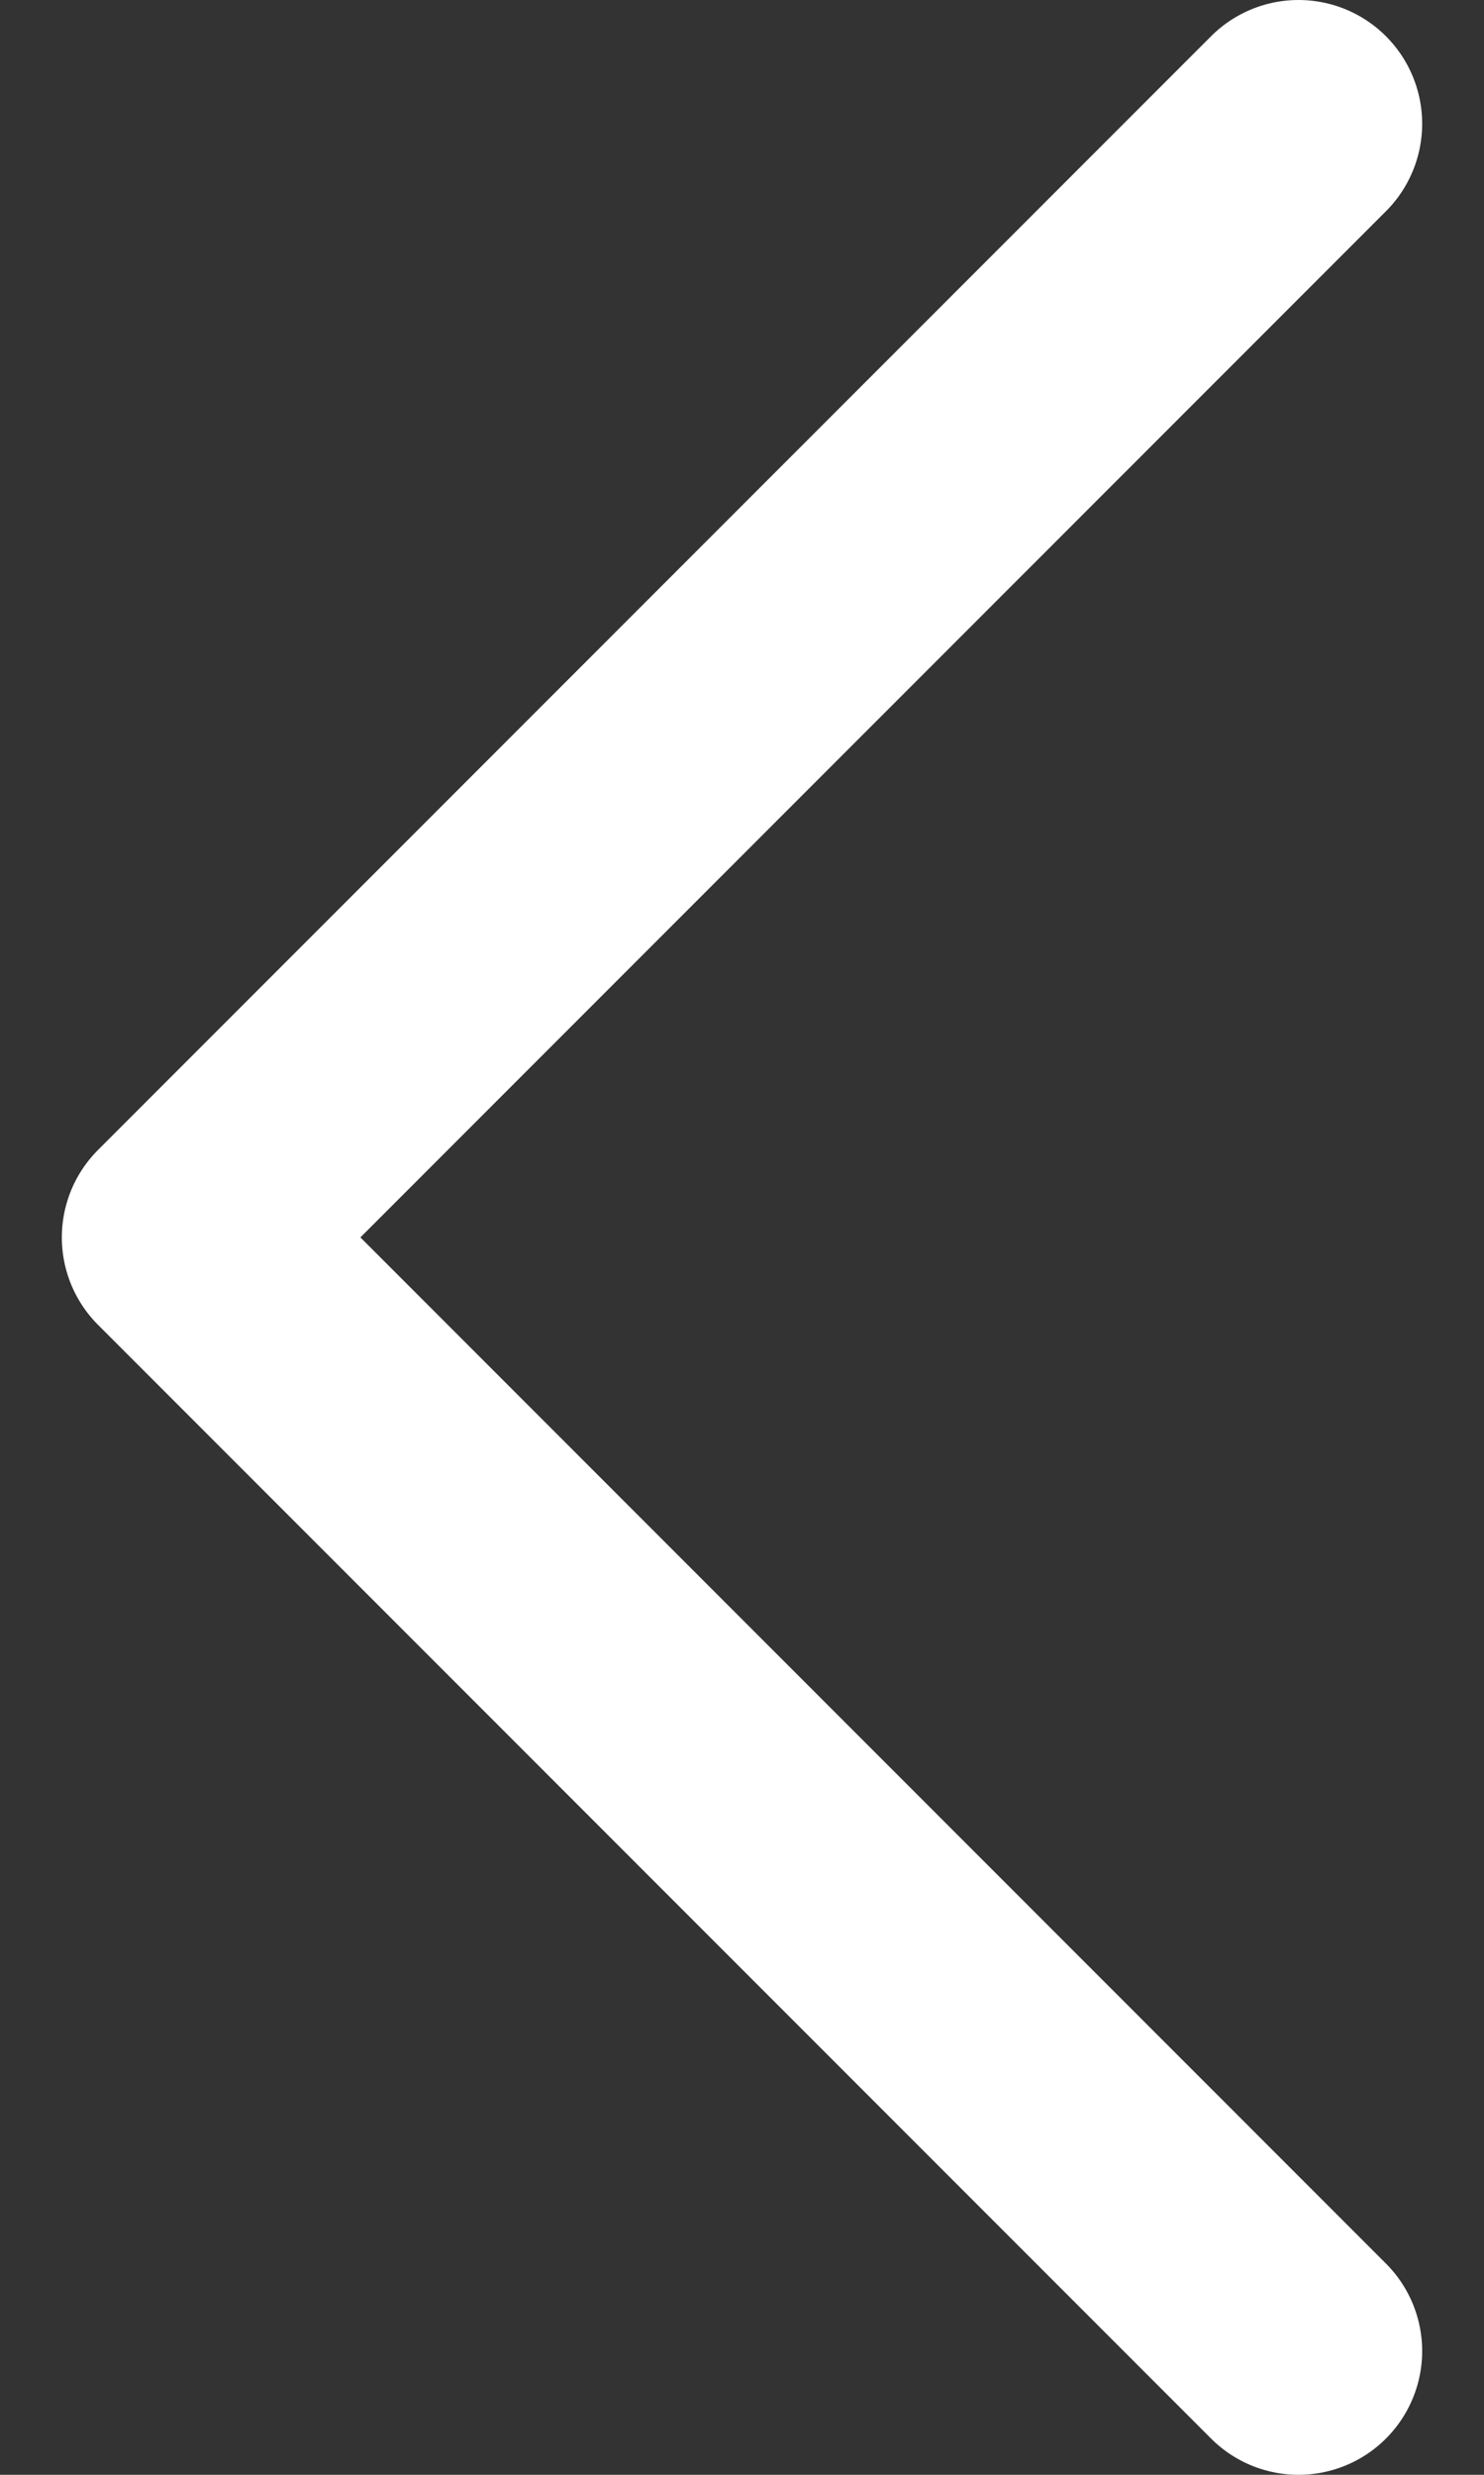 <svg  width="12" height="20" viewBox="0 0 12 20" fill="none" xmlns="http://www.w3.org/2000/svg">
<rect x="0" y="0" width="12" height="20" fill="#333333" stroke="none"/>
<path d="M10.5 19L1.5 10L10.5 1" stroke="white" stroke-width="2" stroke-linecap="round" stroke-linejoin="round"/>
</svg>

